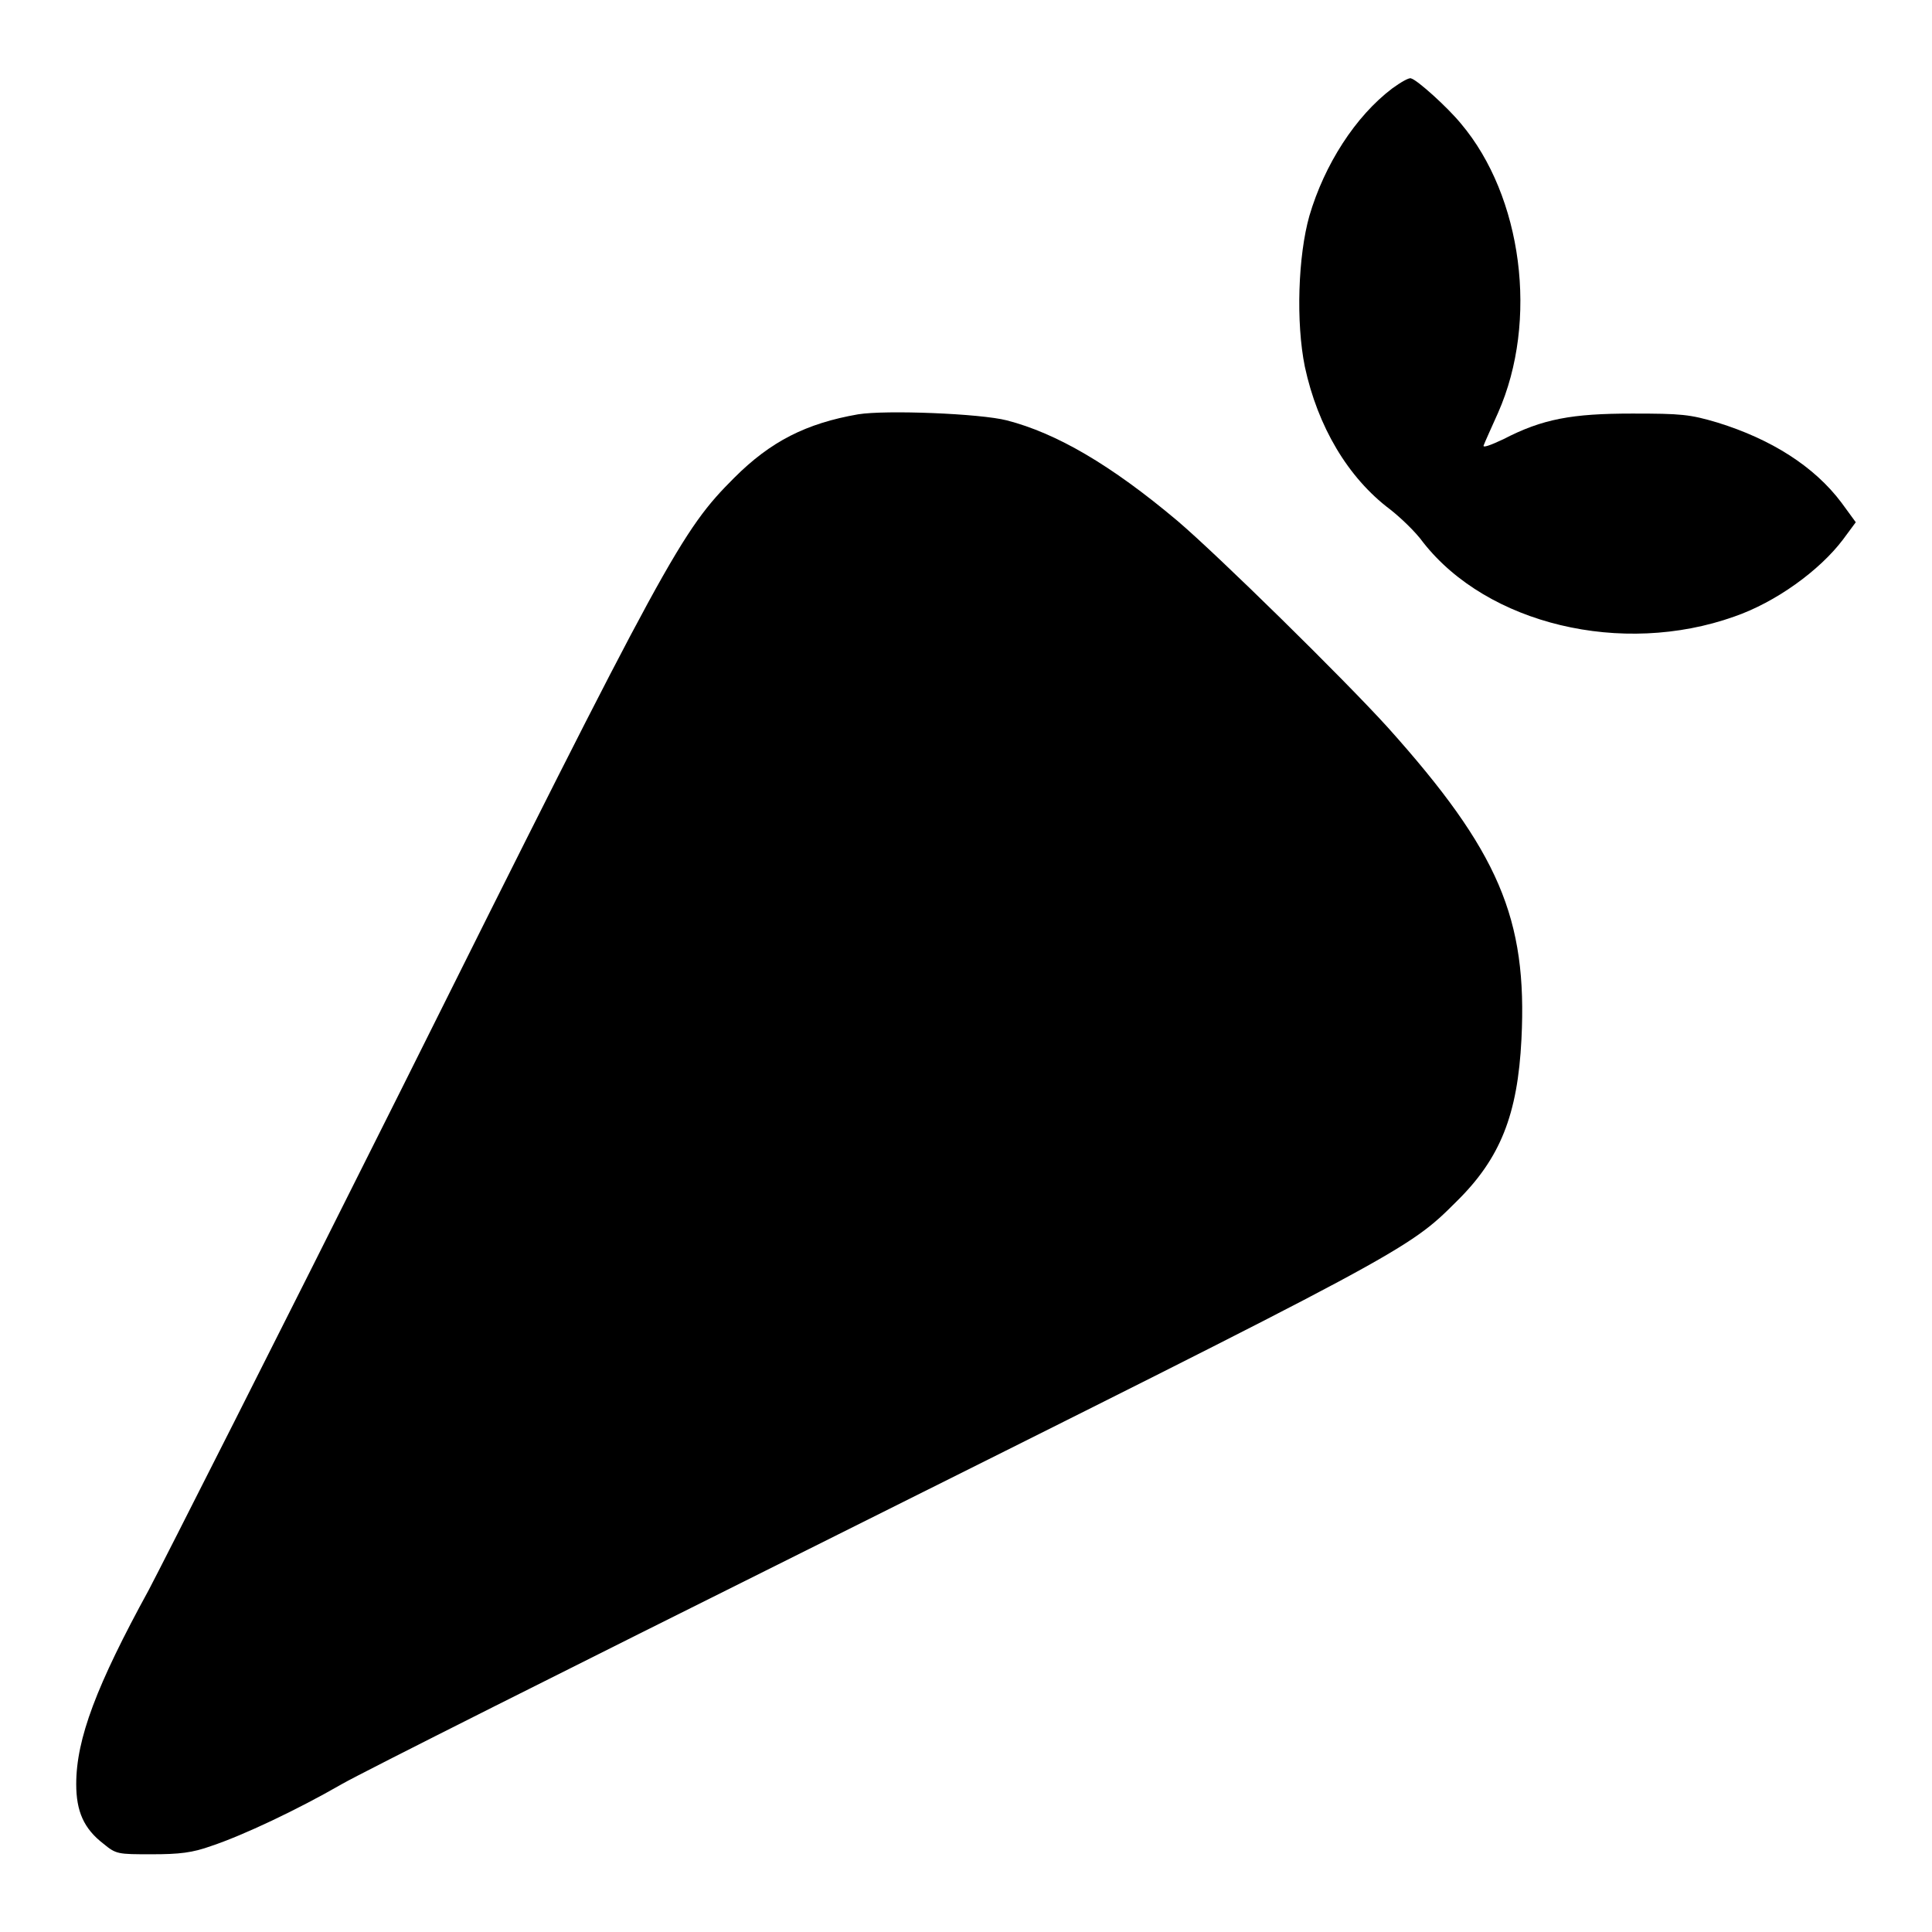 <?xml version="1.0" encoding="utf-8"?>
<!-- Svg Vector Icons : http://www.onlinewebfonts.com/icon -->
<!DOCTYPE svg PUBLIC "-//W3C//DTD SVG 1.1//EN" "http://www.w3.org/Graphics/SVG/1.1/DTD/svg11.dtd">
<svg version="1.1" xmlns="http://www.w3.org/2000/svg" xmlns:xlink="http://www.w3.org/1999/xlink" x="0px" y="0px" viewBox="0 0 256 256" enable-background="new 0 0 256 256" xml:space="preserve">
<g><g><g><path fill="#000000" d="M184.5,11.7c-4.9,3.7-9,10.1-11,16.9c-1.5,5.3-1.8,14.1-0.6,20c1.7,7.9,5.7,14.7,11.3,18.9c1.4,1.1,3.4,3,4.4,4.4c8.5,10.8,26.3,15.1,41.2,9.8c5.5-1.9,11.3-6.1,14.4-10.2l1.7-2.3l-1.9-2.6c-3.6-4.8-9.3-8.4-16.4-10.6c-3.7-1.1-4.8-1.2-11.3-1.2c-8,0-11.9,0.7-17.1,3.4c-1.7,0.8-2.8,1.2-2.6,0.8c0.1-0.3,1-2.3,1.9-4.3c5.4-12.2,3.2-28.7-4.9-38.3c-1.8-2.2-5.8-5.8-6.6-6C186.8,10.2,185.6,10.9,184.5,11.7z"/><path fill="#000000" d="M113.7,54.9c-6.9,1.2-11.6,3.6-16.4,8.4c-7,7-8.8,10.2-44.2,81.2c-16.3,32.6-31.4,62.4-33.4,66.2c-6.9,12.6-9.6,19.7-9.6,25.7c0,3.6,1,5.9,3.6,7.9c1.7,1.4,1.9,1.4,6.4,1.4c3.7,0,5.4-0.2,7.9-1.1c4.2-1.4,11.4-4.8,17.3-8.2c2.6-1.5,30.5-15.5,61.8-31.1c79.1-39.5,79.4-39.6,85.9-46.1c5.8-5.7,8.1-11.5,8.6-21.5c0.8-16-3-24.9-17.7-41.3c-5.8-6.4-22.6-22.9-27.9-27.4c-8.8-7.4-16-11.6-22.6-13.3C129.9,54.8,117.4,54.3,113.7,54.9z"/></g></g></g>
</svg>